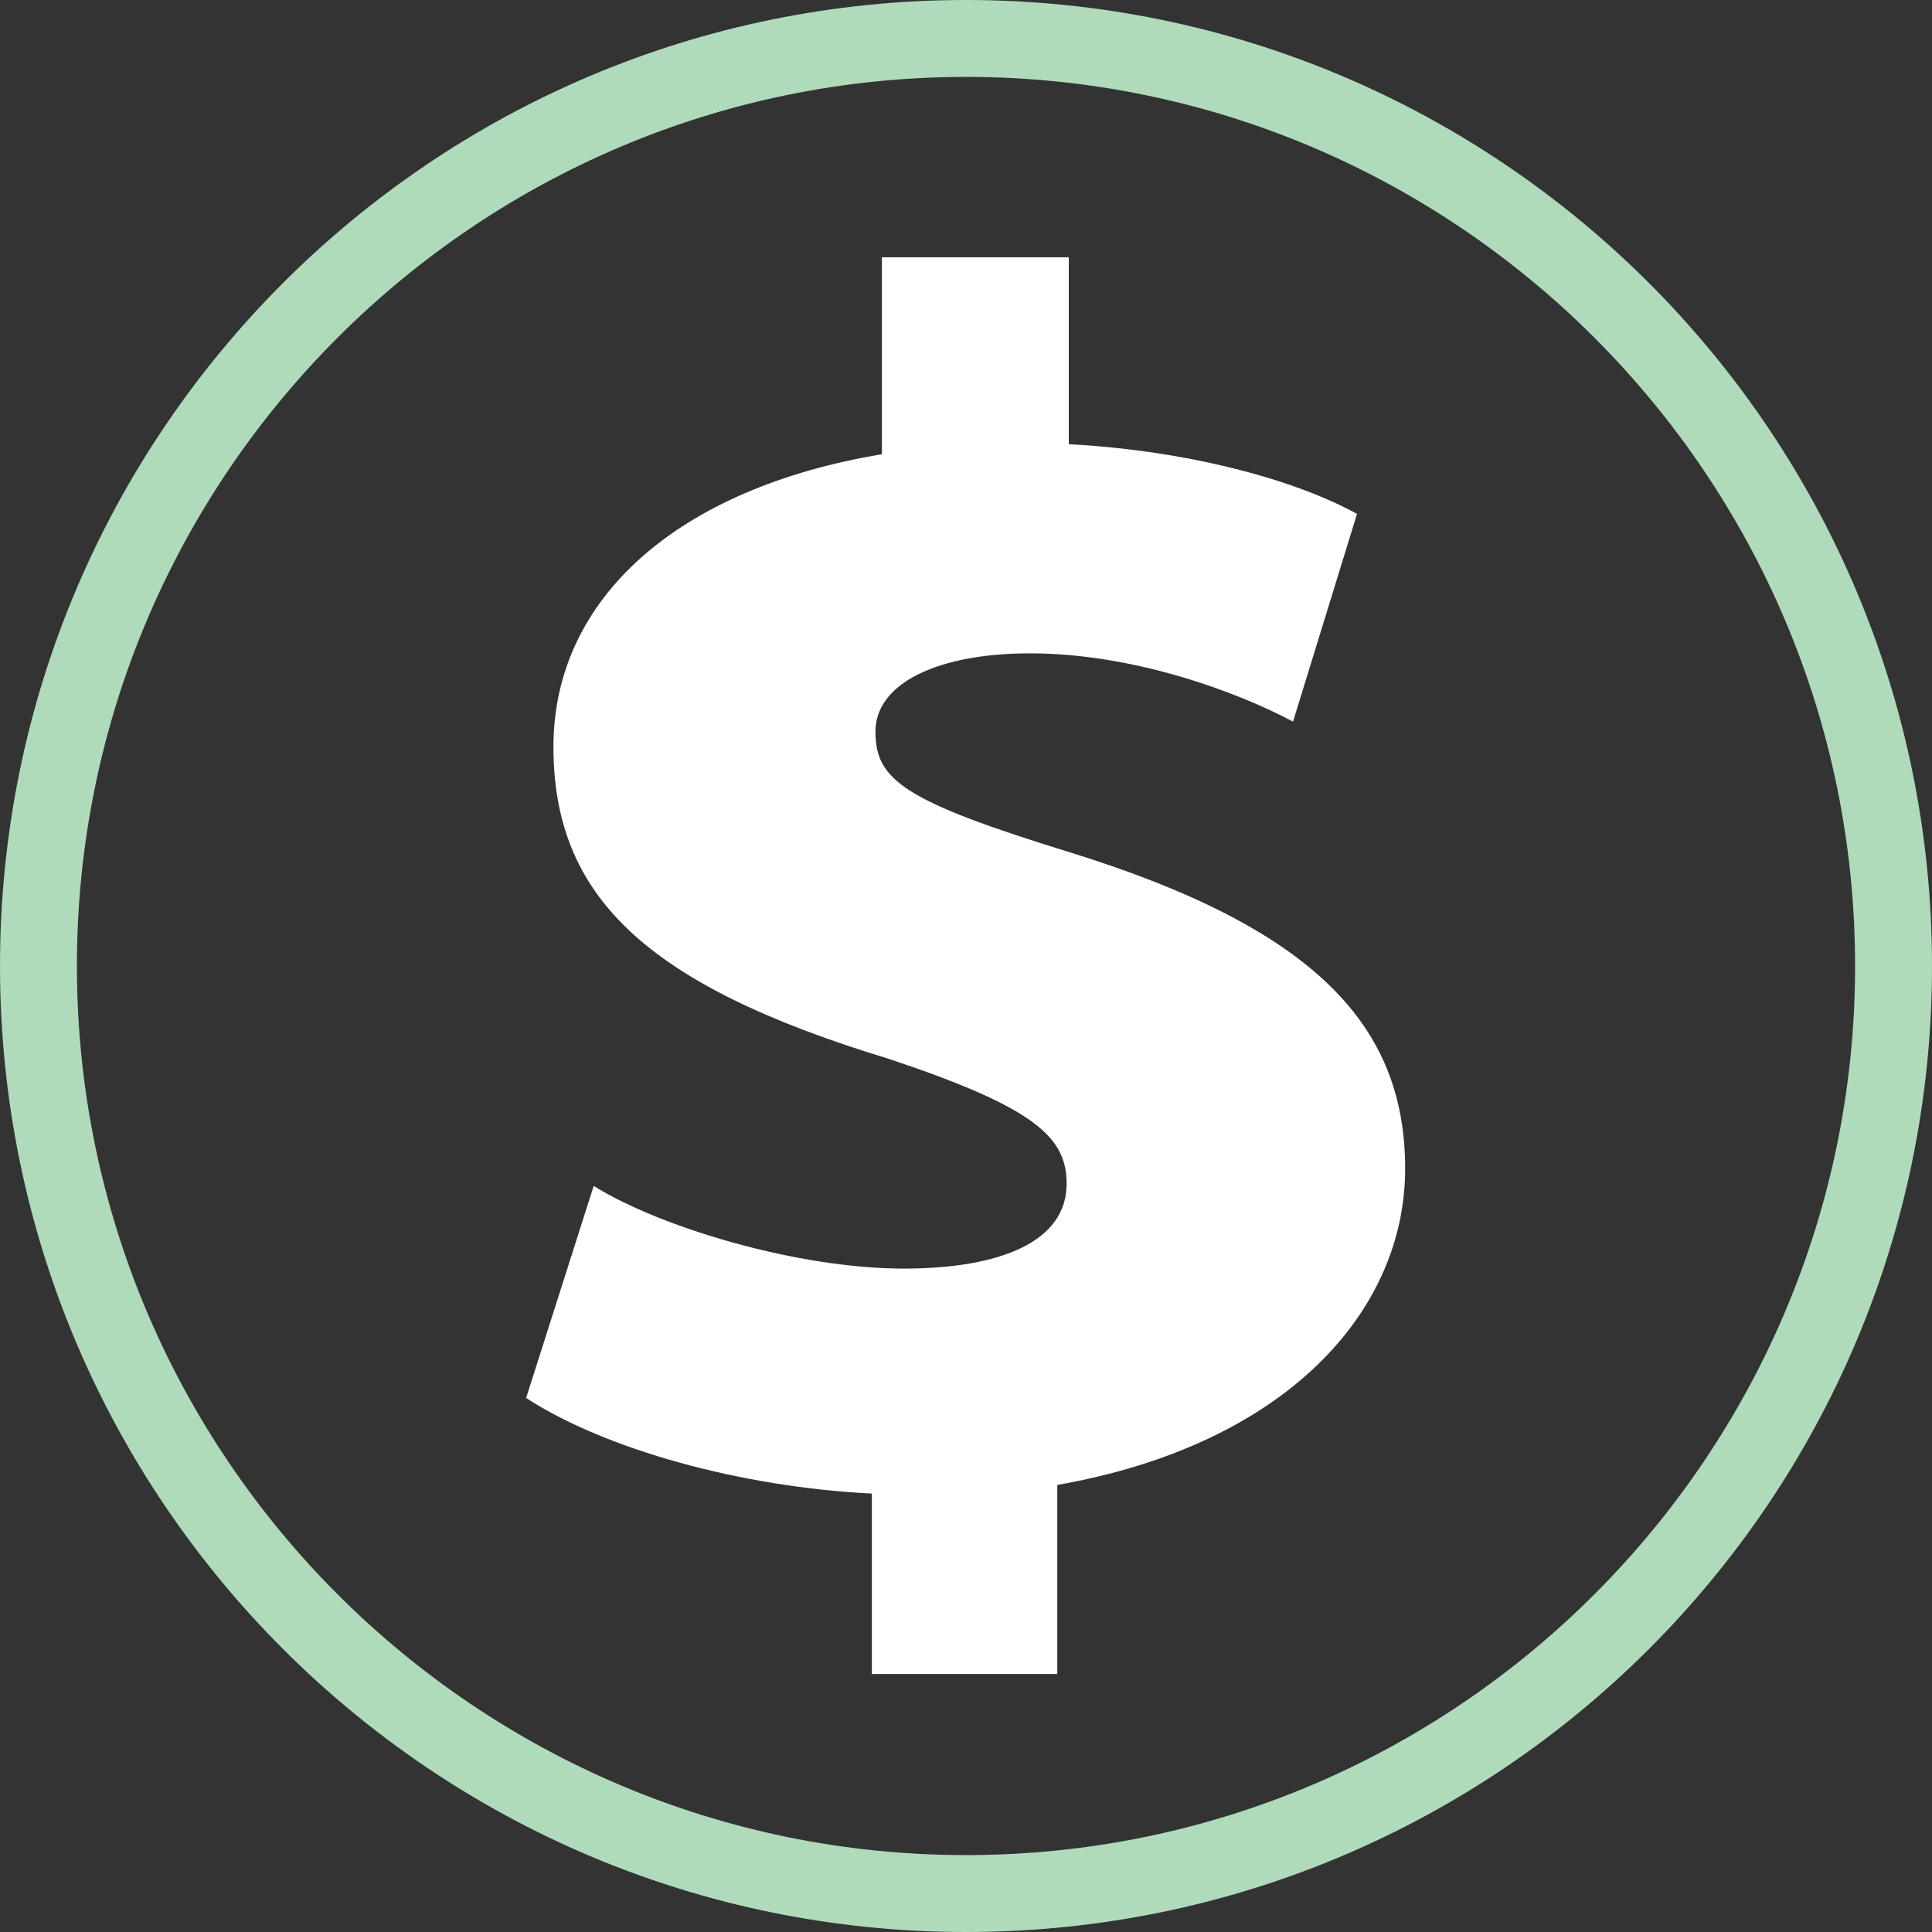 <?xml version="1.0" encoding="UTF-8"?><svg id="a" xmlns="http://www.w3.org/2000/svg" viewBox="0 0 26.88 26.88"><rect x="0" y="0" width="26.88" height="26.88" fill="#333333" stroke="none"/><g id="b"><path d="M13.44,25.81c-6.82,0-12.37-5.55-12.37-12.37S6.62,1.07,13.44,1.07s12.37,5.55,12.37,12.37-5.55,12.37-12.37,12.37M13.44,0C6.02,0,0,6.02,0,13.44s6.02,13.44,13.44,13.44,13.44-6.02,13.44-13.44S20.86,0,13.44,0" style="fill:#afdbbb;"/><path d="M12.13,23.29v-2.51c-1.83-.09-3.72-.62-4.81-1.33l.94-2.95c.95.59,2.86,1.15,4.31,1.15,1.36,0,2.27-.38,2.27-1.18,0-.65-.44-1.06-2.48-1.74-3.39-1.03-4.66-2.27-4.66-4.34s1.74-3.6,4.57-4.07v-2.74h2.6v2.6c1.68.09,3.16.5,4.01.97l-.89,2.89c-.77-.41-2.21-.95-3.66-.95-1.27,0-2.15.41-2.15,1.09s.41.97,2.71,1.68c3.42,1.06,4.66,2.42,4.66,4.4s-1.65,3.84-4.84,4.4v2.63h-2.6.02Z" style="fill:#fff;"/></g></svg>